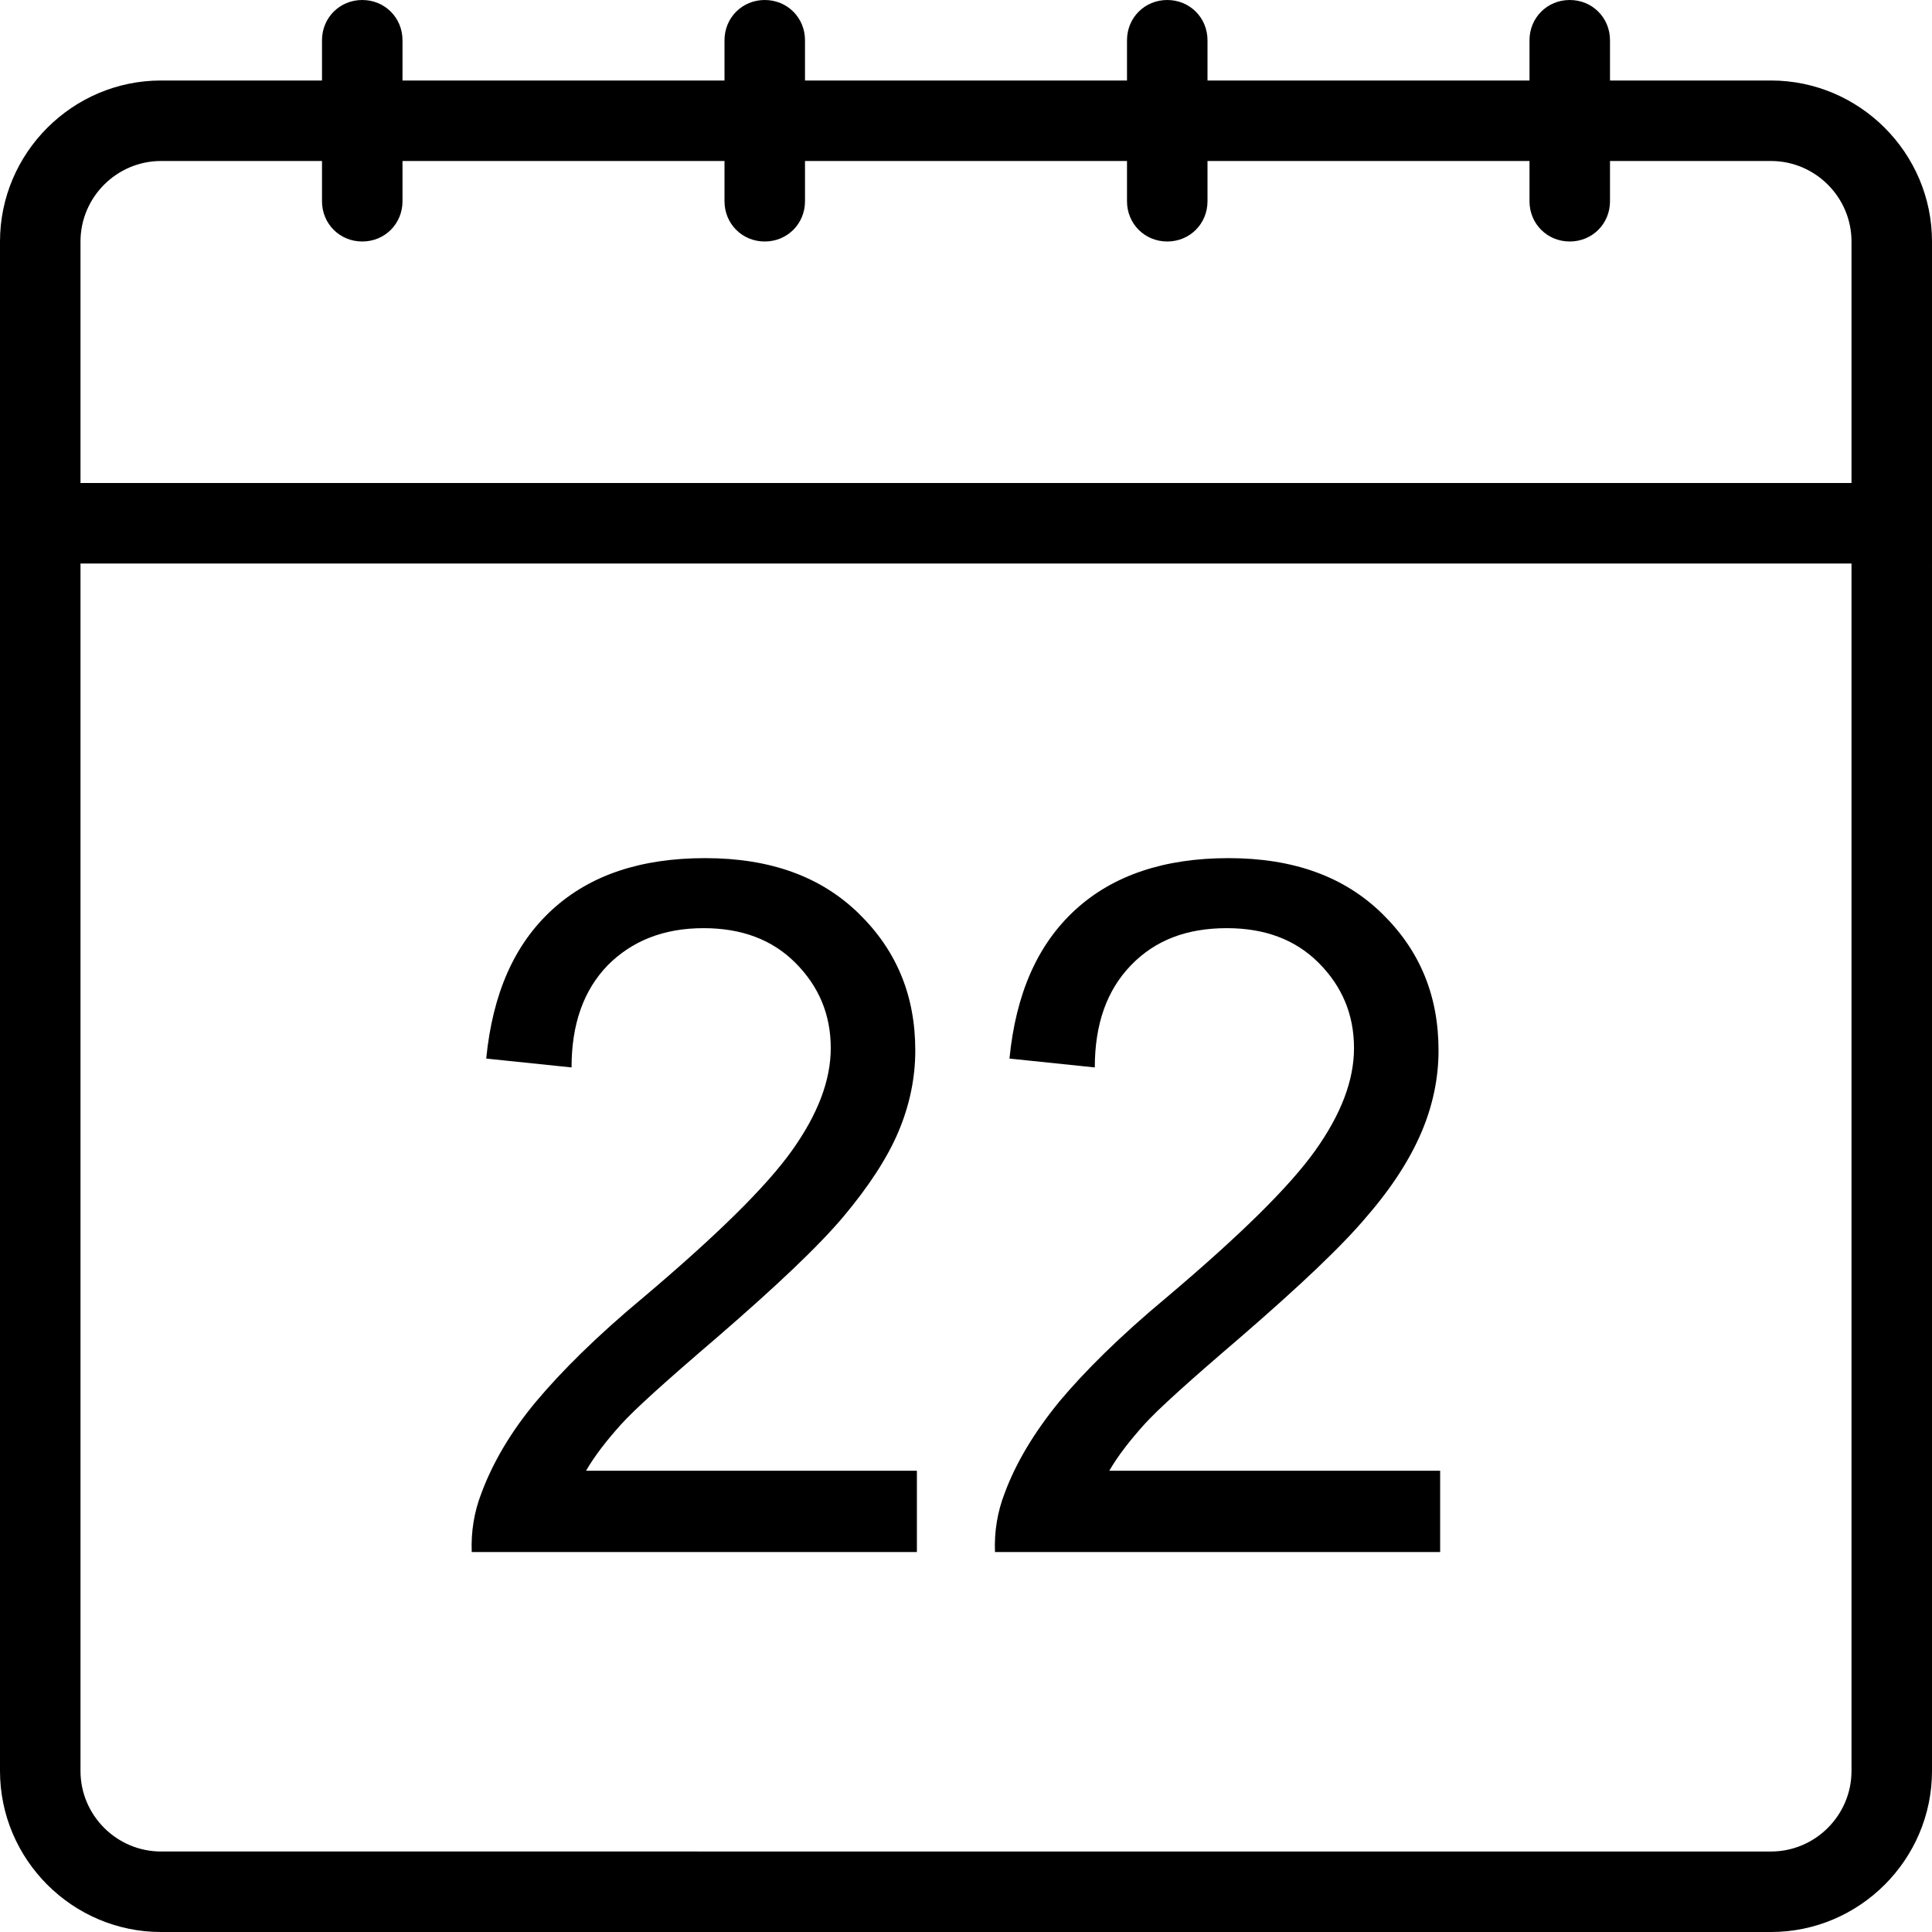 <?xml version="1.0" encoding="utf-8"?>
<svg version="1.1" id="Layer_1" xmlns="http://www.w3.org/2000/svg" xmlns:xlink="http://www.w3.org/1999/xlink" x="0px" y="0px"
	 viewBox="0 0 24 24" style="enable-background:new 0 0 24 24;" xml:space="preserve">
<title>Designed by www.shapes4free.com</title>
<g>
	<path d="M11.38,18.27h-4.1c0.11-0.19,0.26-0.38,0.43-0.57s0.57-0.55,1.19-1.08c0.74-0.64,1.27-1.14,1.58-1.51s0.54-0.72,0.68-1.05
		c0.14-0.33,0.21-0.67,0.21-1.01c0-0.68-0.23-1.24-0.7-1.7s-1.1-0.69-1.91-0.69c-0.8,0-1.43,0.21-1.9,0.64s-0.74,1.04-0.82,1.85
		l1.06,0.11c0-0.54,0.15-0.96,0.45-1.27c0.3-0.3,0.69-0.46,1.19-0.46c0.47,0,0.85,0.14,1.14,0.43c0.29,0.29,0.44,0.64,0.44,1.06
		c0,0.4-0.16,0.82-0.48,1.27c-0.32,0.45-0.93,1.05-1.84,1.82c-0.59,0.49-1.03,0.93-1.34,1.3s-0.54,0.76-0.68,1.14
		c-0.09,0.23-0.13,0.48-0.12,0.73h5.53V18.27z"/>
	<path d="M17.88,18.27h-4.1c0.11-0.19,0.26-0.38,0.43-0.57c0.17-0.19,0.57-0.55,1.19-1.08c0.74-0.64,1.27-1.14,1.58-1.51
		c0.32-0.37,0.54-0.72,0.68-1.05s0.21-0.67,0.21-1.01c0-0.68-0.23-1.24-0.7-1.7c-0.47-0.46-1.1-0.69-1.91-0.69
		c-0.79,0-1.43,0.21-1.9,0.64s-0.74,1.04-0.82,1.85l1.06,0.11c0-0.54,0.15-0.96,0.45-1.27s0.69-0.46,1.19-0.46
		c0.47,0,0.85,0.14,1.14,0.43s0.44,0.64,0.44,1.06c0,0.4-0.16,0.82-0.48,1.27s-0.93,1.05-1.84,1.82c-0.59,0.49-1.03,0.93-1.34,1.3
		c-0.31,0.38-0.54,0.76-0.68,1.14c-0.09,0.23-0.13,0.48-0.12,0.73h5.53V18.27z"/>
	<path d="M22,1h-2V0.5C20,0.22,19.78,0,19.5,0C19.22,0,19,0.22,19,0.5V1h-4V0.5C15,0.22,14.78,0,14.5,0C14.22,0,14,0.22,14,0.5V1h-4
		V0.5C10,0.22,9.78,0,9.5,0C9.22,0,9,0.22,9,0.5V1H5V0.5C5,0.22,4.78,0,4.5,0C4.22,0,4,0.22,4,0.5V1H2C0.9,1,0,1.9,0,3v3v1v15
		c0,1.1,0.9,2,2,2h20c1.1,0,2-0.9,2-2V7V6V3C24,1.9,23.1,1,22,1z M23,22c0,0.55-0.45,1-1,1H2c-0.55,0-1-0.45-1-1V7h22V22z M1,6V3
		c0-0.55,0.45-1,1-1h2v0.5C4,2.78,4.22,3,4.5,3C4.78,3,5,2.78,5,2.5V2h4v0.5C9,2.78,9.22,3,9.5,3C9.78,3,10,2.78,10,2.5V2h4v0.5
		C14,2.78,14.22,3,14.5,3C14.78,3,15,2.78,15,2.5V2h4v0.5C19,2.78,19.22,3,19.5,3C19.78,3,20,2.78,20,2.5V2h2c0.55,0,1,0.45,1,1v3H1
		z"/>
</g>
</svg>
